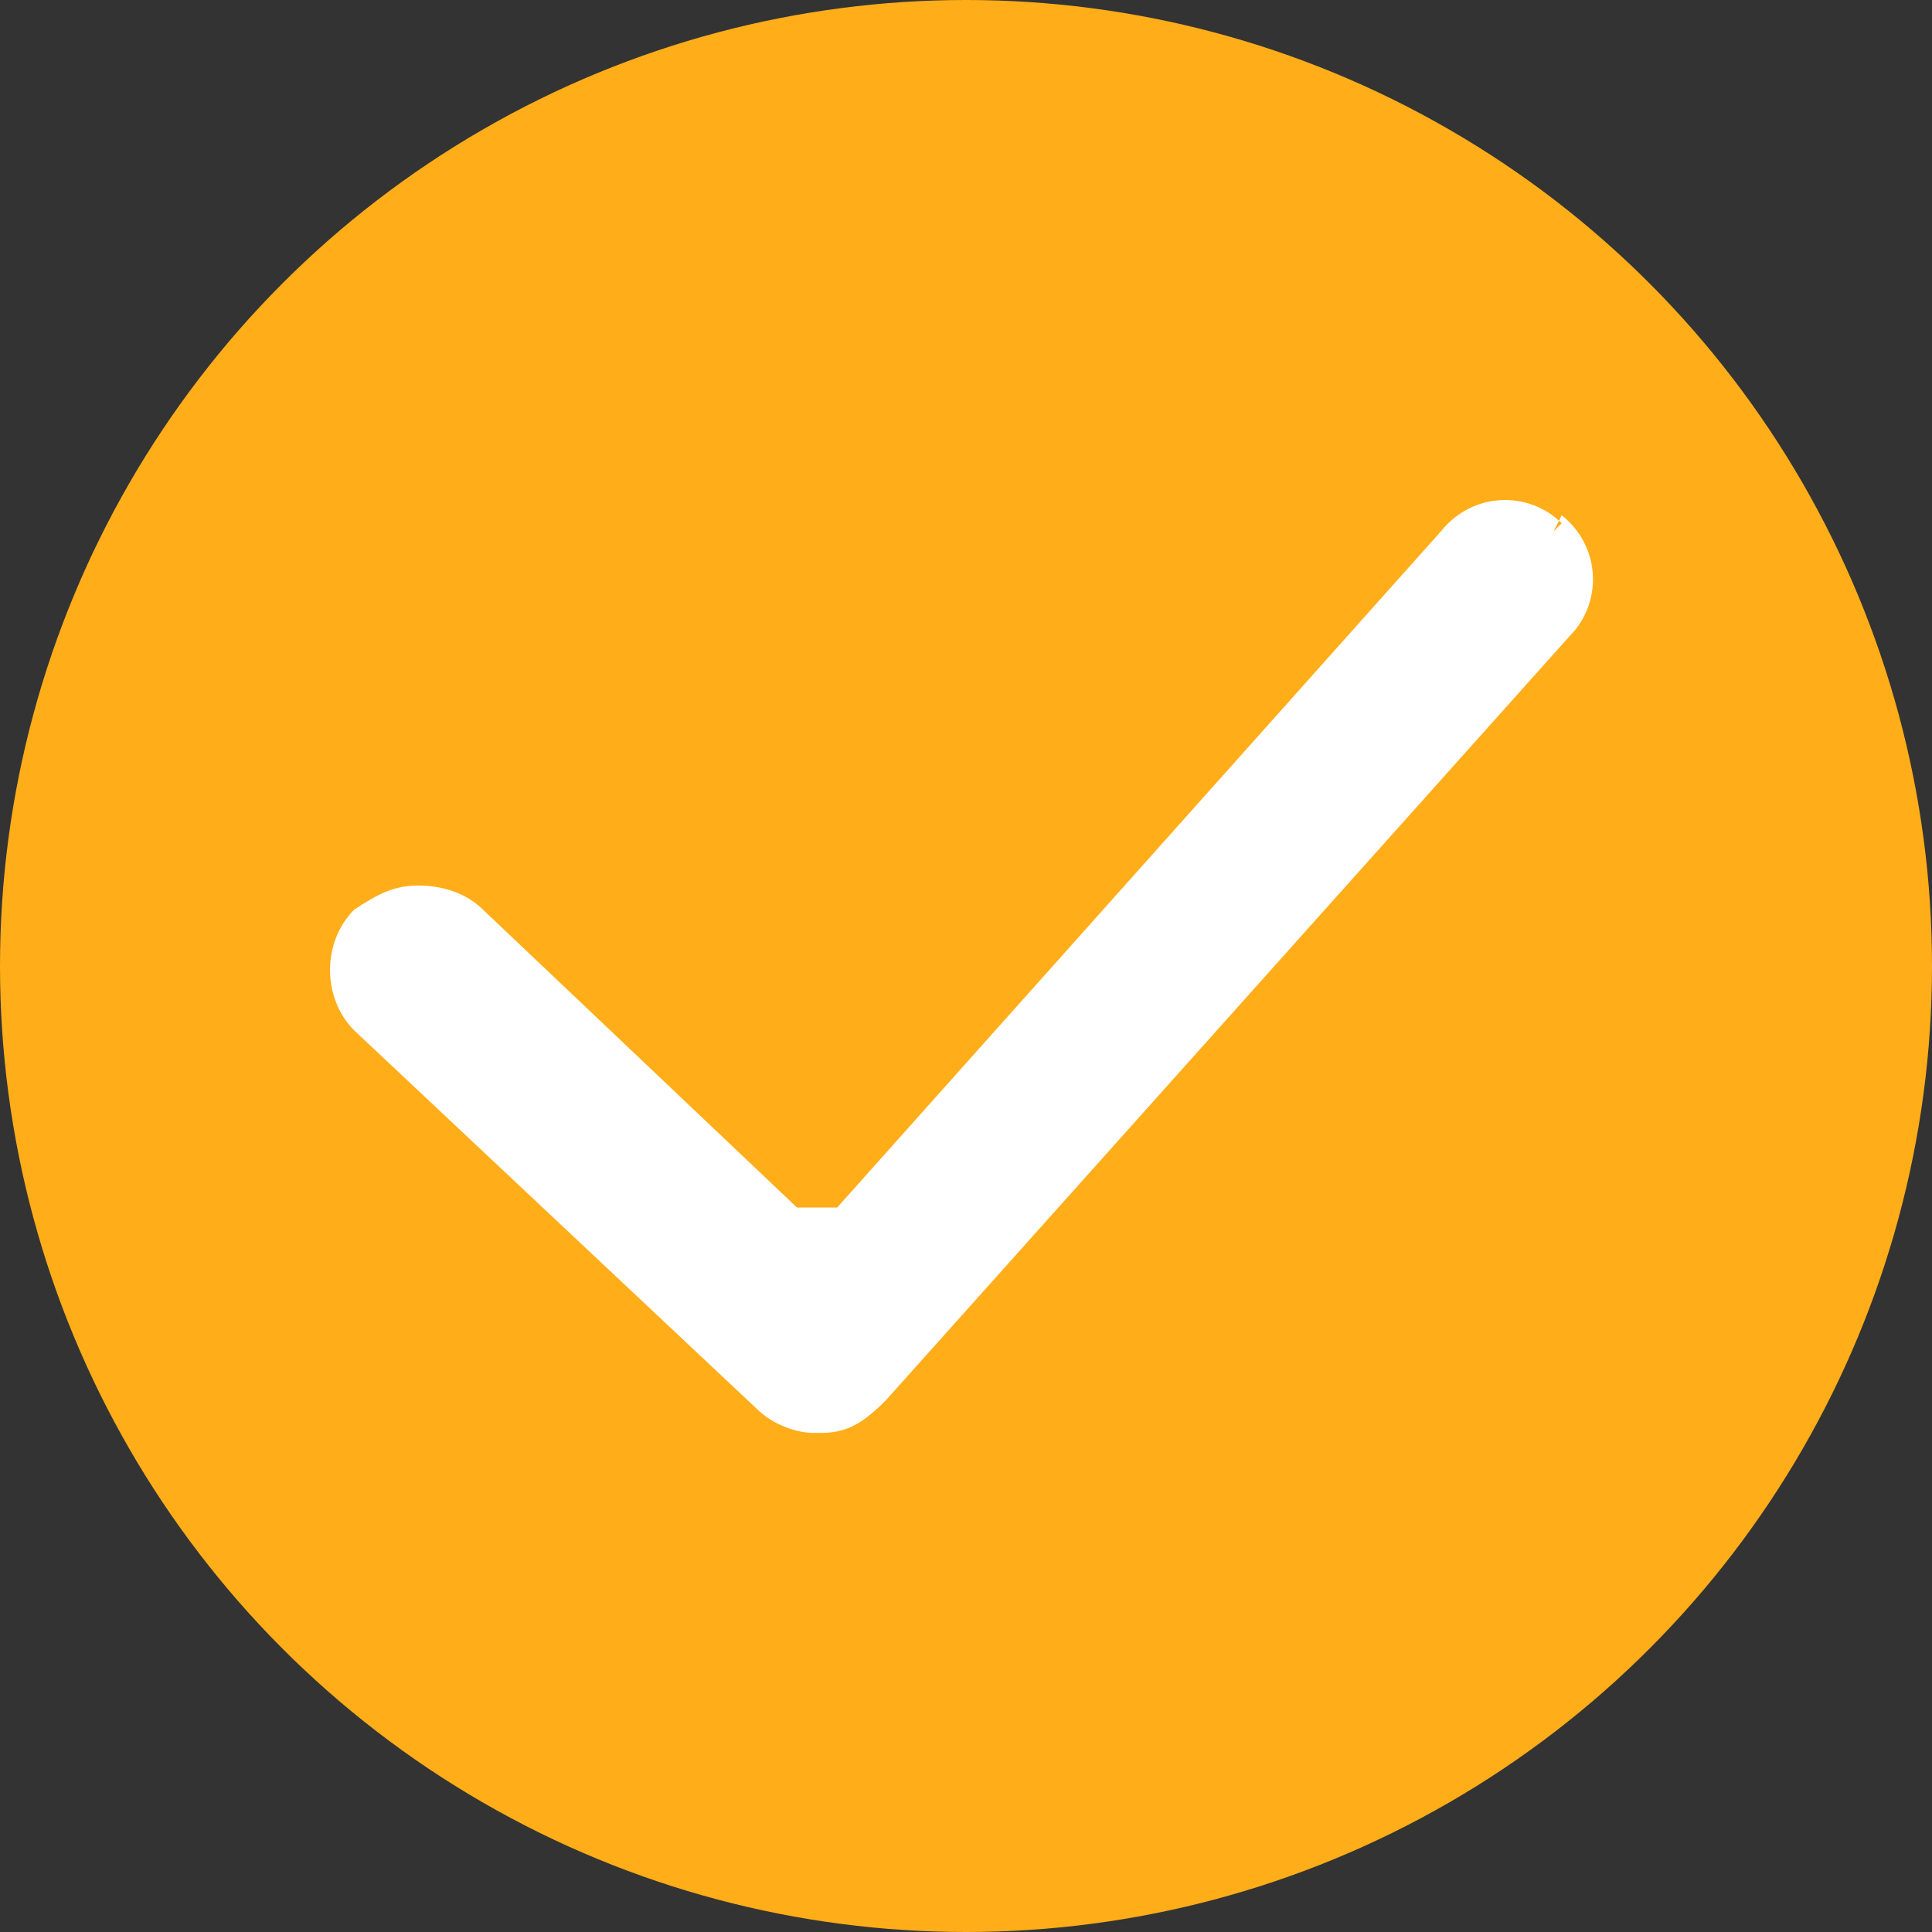 <?xml version="1.0" encoding="UTF-8"?> <svg xmlns="http://www.w3.org/2000/svg" xmlns:xlink="http://www.w3.org/1999/xlink" version="1.1" id="Layer_1" x="0px" y="0px" viewBox="0 0 24 24" style="enable-background:new 0 0 24 24;" xml:space="preserve"><rect x="0" y="0" width="24" height="24" fill="#333333" stroke="none"/> <style type="text/css"> .st0{fill:#FFAD19;} .st1{fill-rule:evenodd;clip-rule:evenodd;fill:#FFFFFF;} </style> <circle class="st0" cx="12" cy="12" r="12"></circle> <path id="tSvg181ffba4aad" class="st1" d="M19.3,6.6L19.3,6.6L19.3,6.6L19.3,6.6l0.1-0.1l0,0c-0.4-0.4-1.1-0.4-1.5,0.1 C10.4,15,10.4,15,10.4,15c-0.1,0-0.1,0-0.2,0c-0.2,0-0.2,0-0.3,0C6,11.3,6,11.3,6,11.3C5.8,11.1,5.5,11,5.2,11s-0.5,0.1-0.8,0.3 c-0.4,0.4-0.4,1.1,0,1.5c5,4.7,5,4.7,5,4.7c0.2,0.2,0.5,0.3,0.7,0.3c0,0,0,0,0.1,0c0.3,0,0.5-0.1,0.8-0.4c8.5-9.5,8.5-9.5,8.5-9.5 c0.4-0.4,0.4-1.1-0.1-1.5C19.3,6.6,19.3,6.6,19.3,6.6"></path> </svg> 